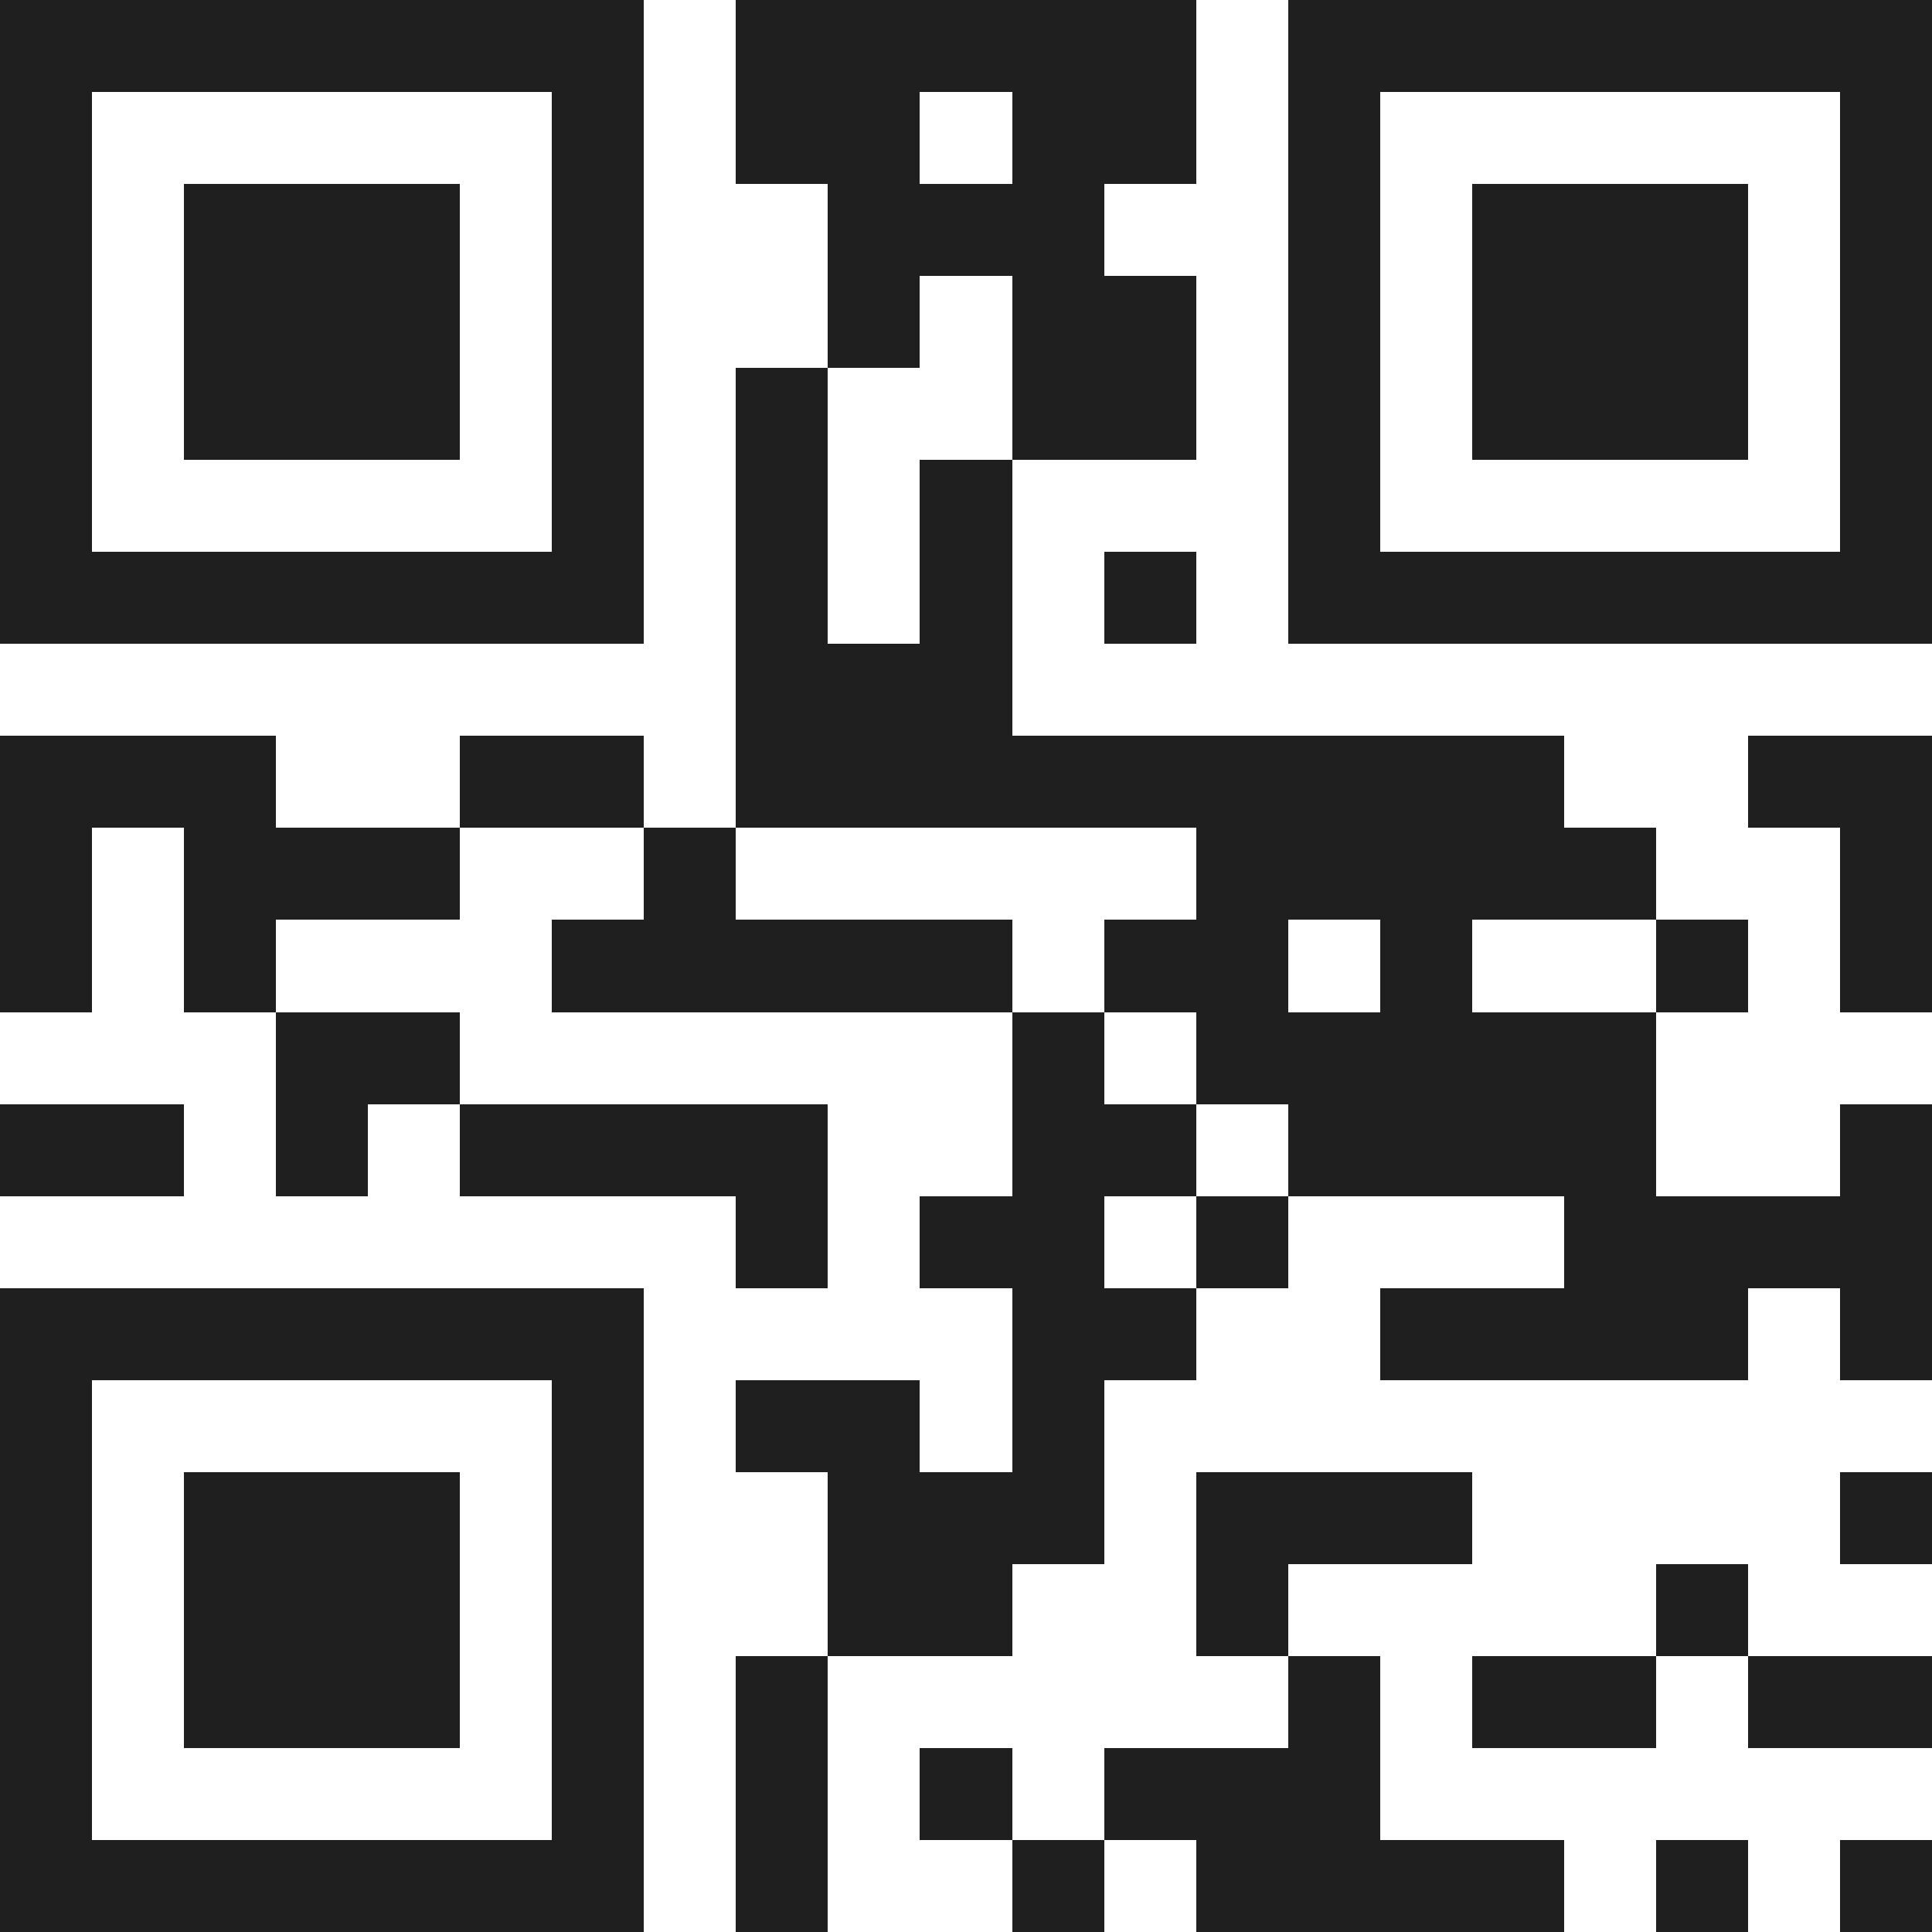 <svg xmlns="http://www.w3.org/2000/svg" viewBox="0 0 21 21" shape-rendering="crispEdges"><path fill="#ffffff" d="M0 0h21v21H0z"/><path stroke="#1f1f1f" d="M0 0.5h7m1 0h5m1 0h7M0 1.5h1m5 0h1m1 0h2m1 0h2m1 0h1m5 0h1M0 2.5h1m1 0h3m1 0h1m2 0h3m2 0h1m1 0h3m1 0h1M0 3.5h1m1 0h3m1 0h1m2 0h1m1 0h2m1 0h1m1 0h3m1 0h1M0 4.5h1m1 0h3m1 0h1m1 0h1m2 0h2m1 0h1m1 0h3m1 0h1M0 5.5h1m5 0h1m1 0h1m1 0h1m3 0h1m5 0h1M0 6.5h7m1 0h1m1 0h1m1 0h1m1 0h7M8 7.5h3M0 8.5h3m2 0h2m1 0h9m2 0h2M0 9.5h1m1 0h3m2 0h1m5 0h5m2 0h1M0 10.5h1m1 0h1m3 0h5m1 0h2m1 0h1m2 0h1m1 0h1M3 11.5h2m6 0h1m1 0h5M0 12.5h2m1 0h1m1 0h4m2 0h2m1 0h4m2 0h1M8 13.5h1m1 0h2m1 0h1m3 0h4M0 14.5h7m4 0h2m2 0h4m1 0h1M0 15.5h1m5 0h1m1 0h2m1 0h1M0 16.5h1m1 0h3m1 0h1m2 0h3m1 0h3m4 0h1M0 17.5h1m1 0h3m1 0h1m2 0h2m2 0h1m4 0h1M0 18.5h1m1 0h3m1 0h1m1 0h1m5 0h1m1 0h2m1 0h2M0 19.5h1m5 0h1m1 0h1m1 0h1m1 0h3M0 20.5h7m1 0h1m2 0h1m1 0h4m1 0h1m1 0h1"/></svg>
